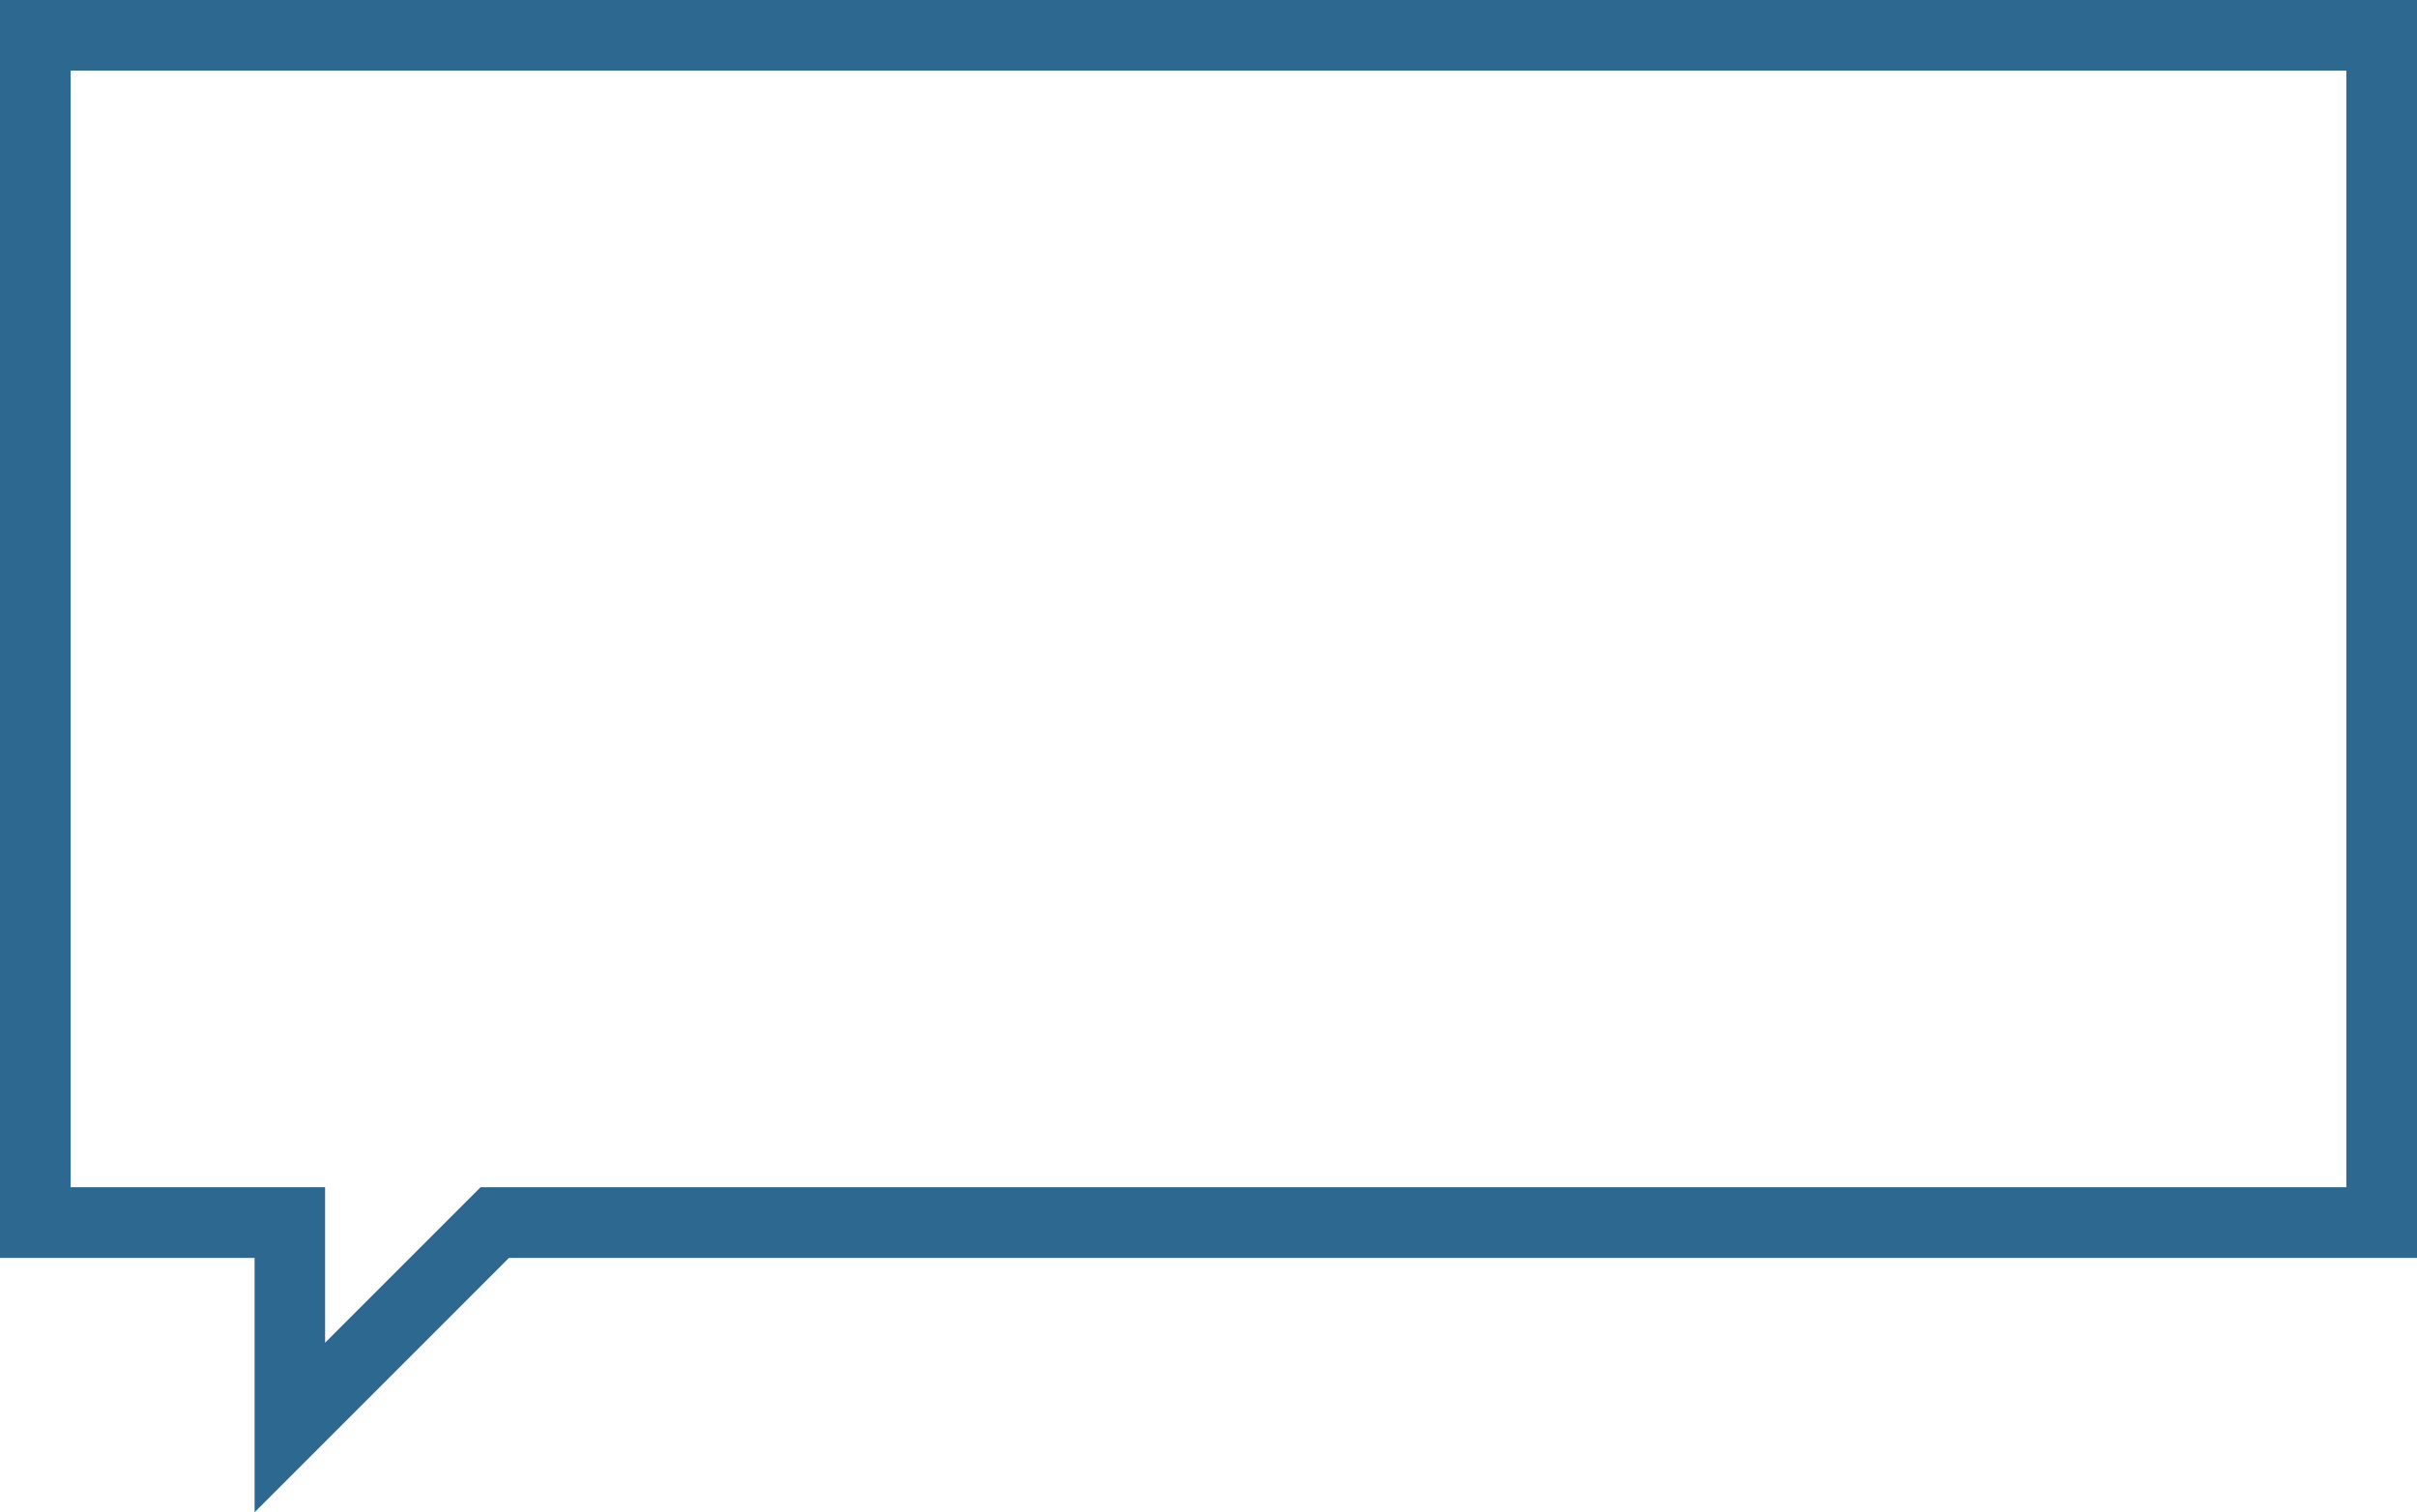 <svg xmlns="http://www.w3.org/2000/svg" xmlns:xlink="http://www.w3.org/1999/xlink" preserveAspectRatio="xMidYMid" width="171" height="107" viewBox="0 0 171 107">
  <defs>
    <style>

      .cls-3 {
        fill: #2d6891;
      }
    </style>
  </defs>
  <g id="komentarsvg">
    <path d="M36.008,89.000 C36.008,89.000 18.012,107.000 18.012,107.000 C18.012,107.000 18.012,89.000 18.012,89.000 C18.012,89.000 -0.000,89.000 -0.000,89.000 C-0.000,89.000 -0.000,-0.000 -0.000,-0.000 C-0.000,-0.000 171.000,-0.000 171.000,-0.000 C171.000,-0.000 171.000,89.000 171.000,89.000 C171.000,89.000 36.008,89.000 36.008,89.000 ZM166.000,5.000 C166.000,5.000 5.000,5.000 5.000,5.000 C5.000,5.000 5.000,84.000 5.000,84.000 C5.000,84.000 23.000,84.000 23.000,84.000 C23.000,84.000 23.000,95.000 23.000,95.000 C23.000,95.000 34.000,84.000 34.000,84.000 C34.000,84.000 166.000,84.000 166.000,84.000 C166.000,84.000 166.000,5.000 166.000,5.000 Z" id="path-1" class="cls-3" fill-rule="evenodd"/>
  </g>
</svg>
